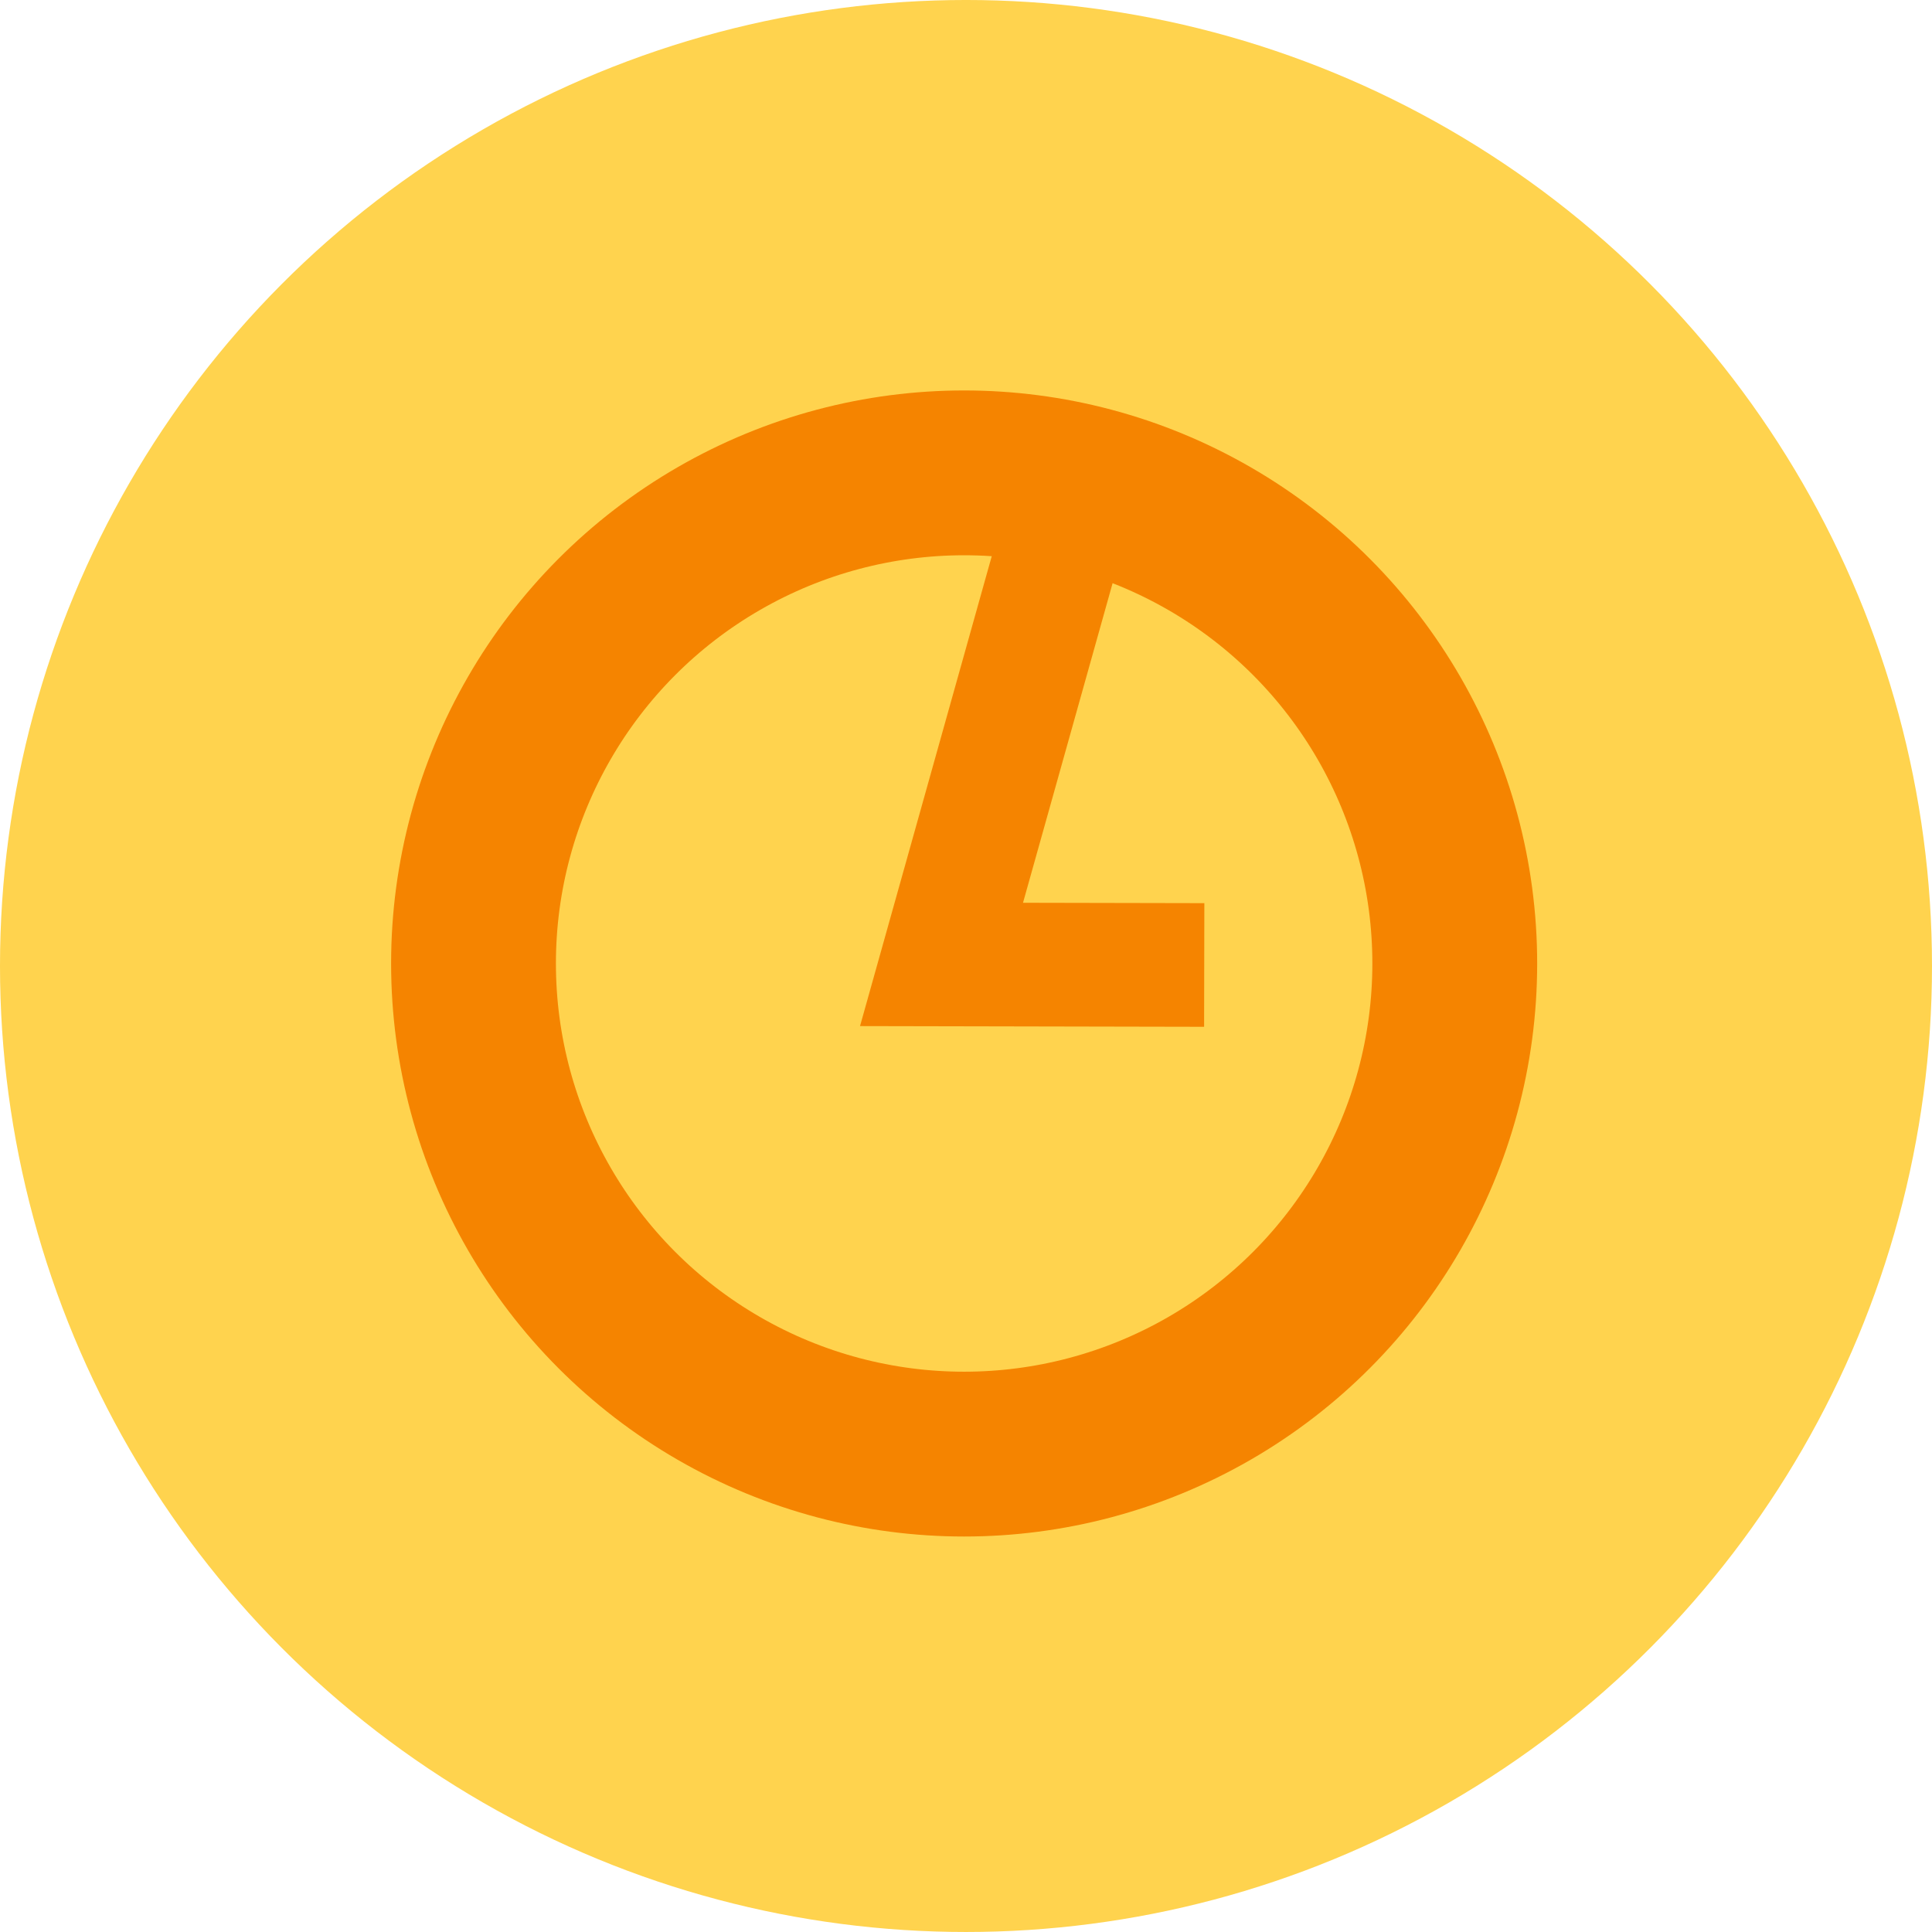 <?xml version="1.0" encoding="UTF-8"?>
<svg xmlns="http://www.w3.org/2000/svg" width="100" height="100" fill="currentColor" viewBox="0 0 250 250">
  <circle cx="125.132" cy="125.004" r="124.378" fill="#ffd34e" transform="translate(-.758 -.63) scale(1.005)"></circle>
  <path d="M139.187 62.887l-17.355 61.91 33.994.07" fill="none" stroke="#f58400" stroke-width="16"></path>
  <circle cx="120.969" cy="126.164" r="63.678" fill="none" stroke="#f58400" stroke-width="21.39" transform="translate(4.153 -1.111) scale(.997)"></circle>
</svg>
